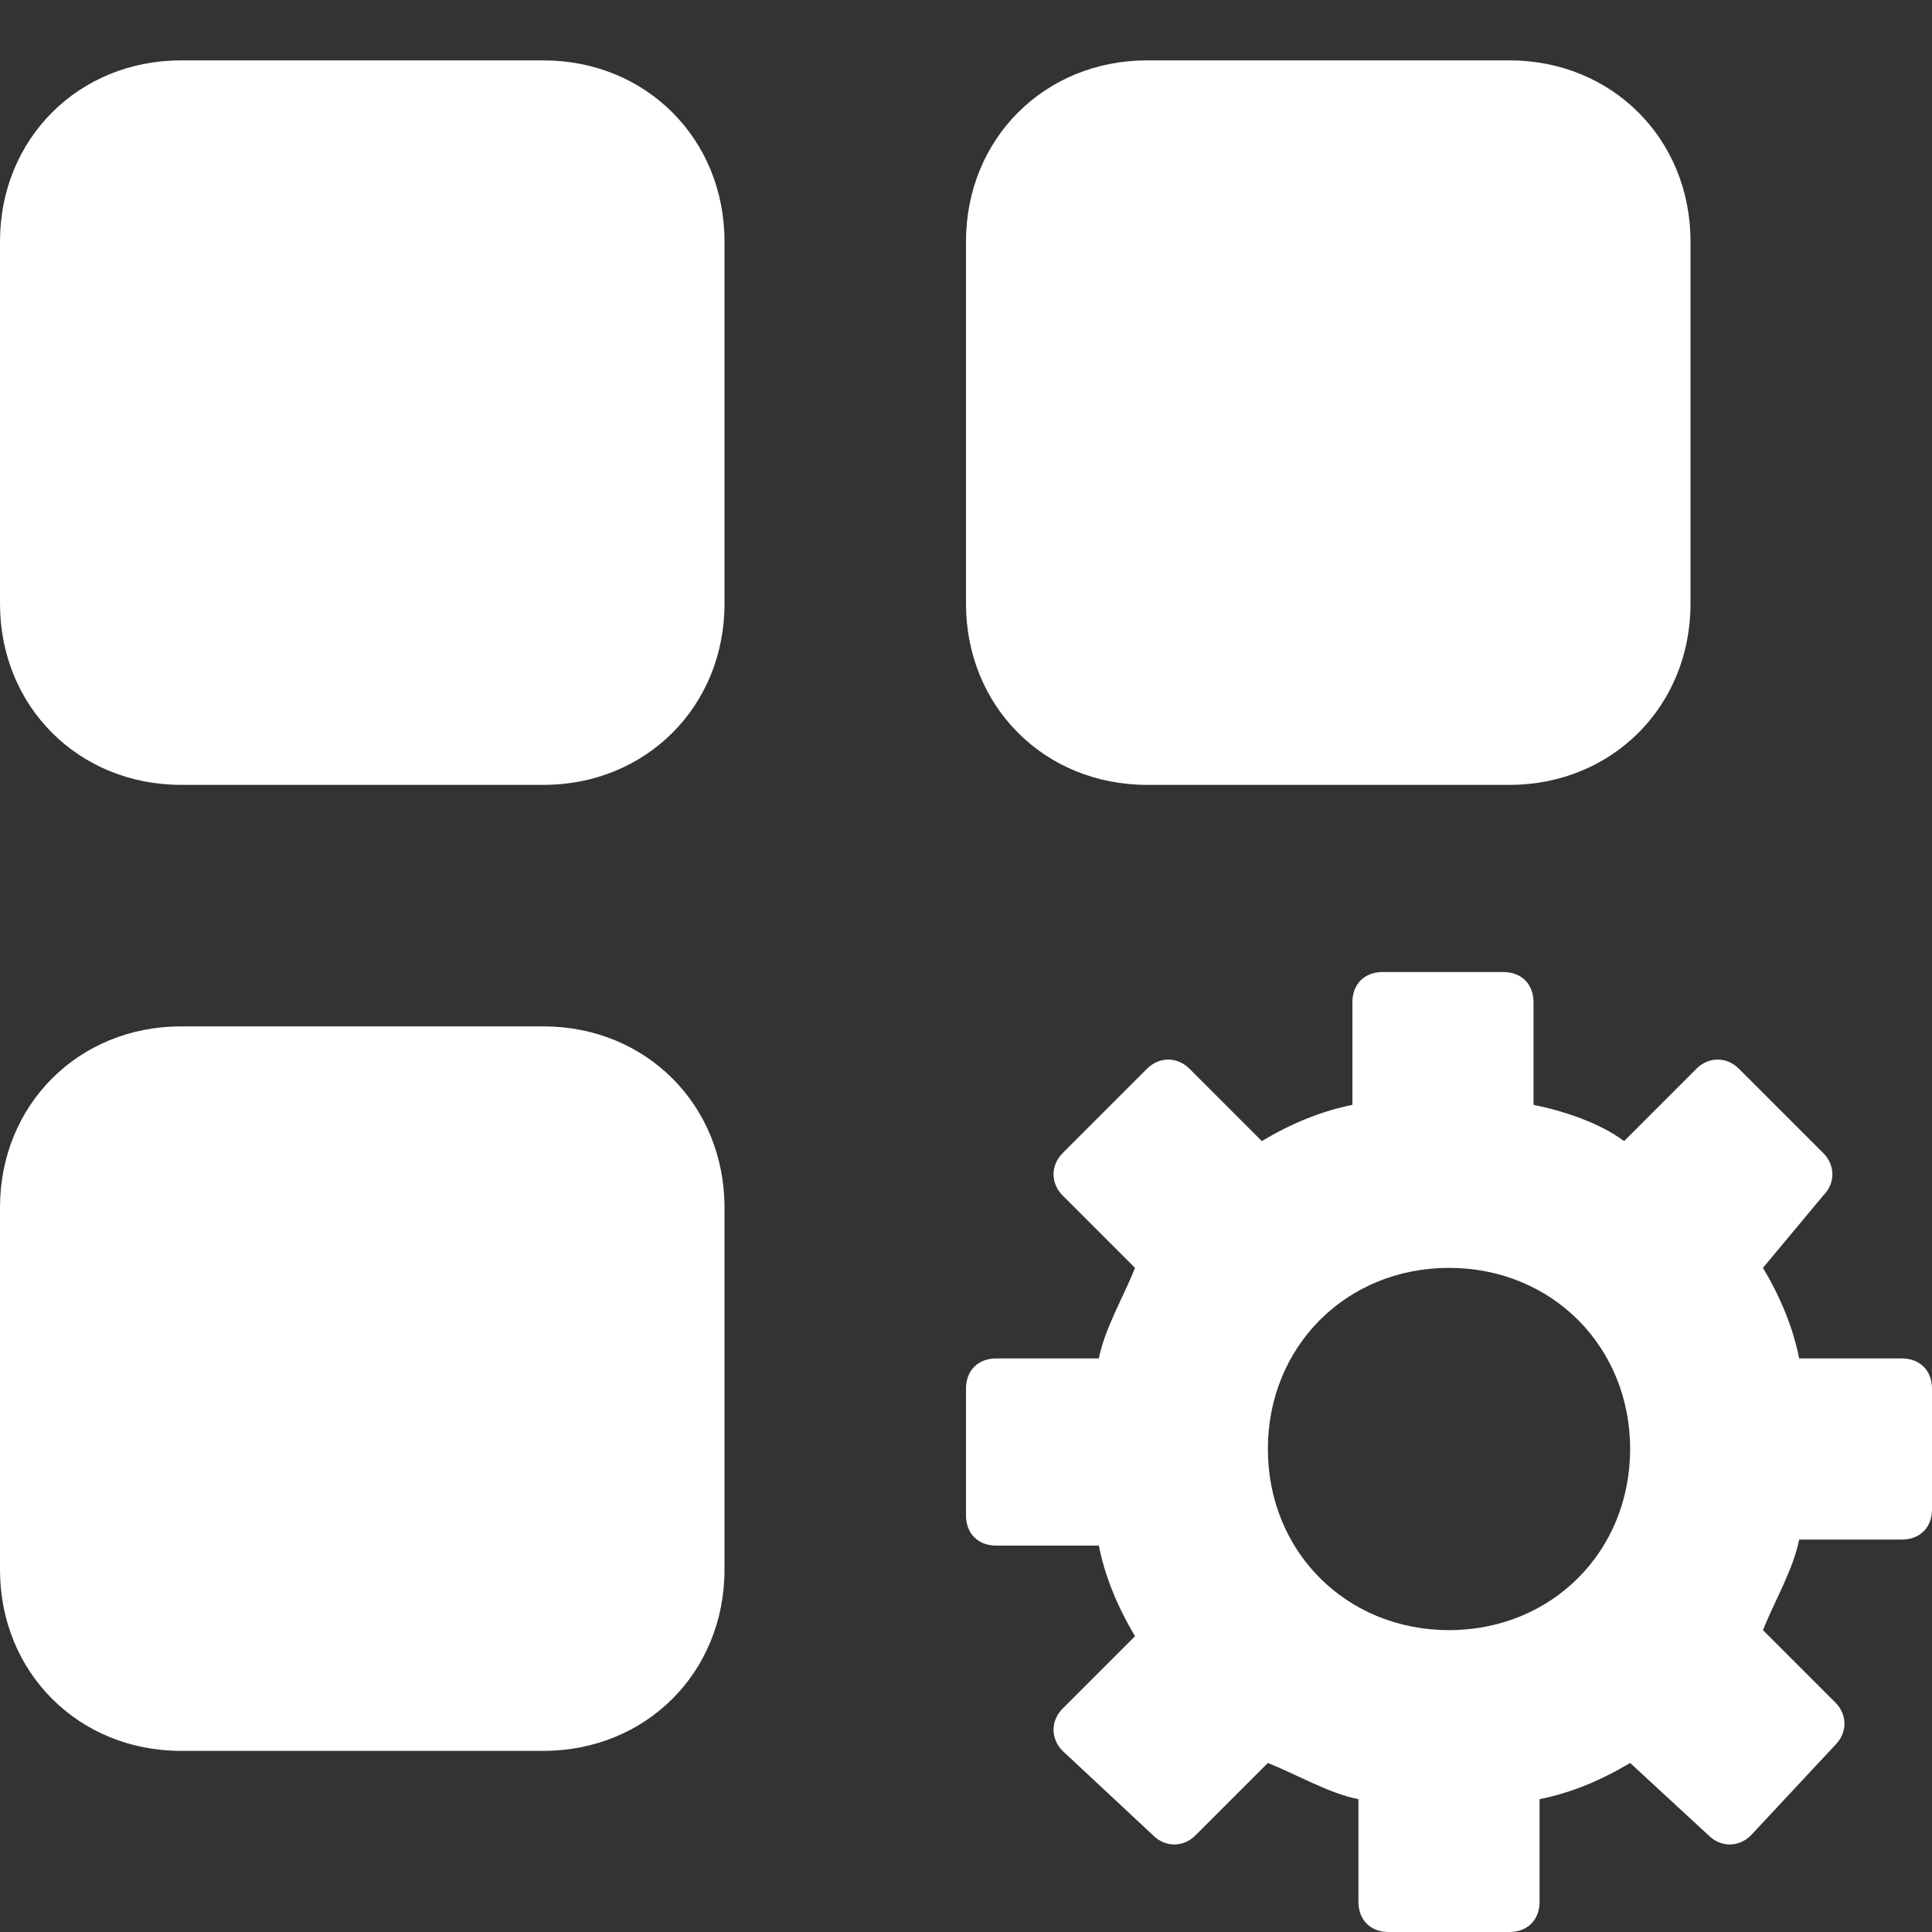 <?xml version="1.0" encoding="UTF-8"?>
<svg xmlns="http://www.w3.org/2000/svg" width="32" height="32" viewBox="0 0 32 32" fill="#FFFFFF">
  <rect x="0" y="0" width="32" height="32" fill="#333333" stroke="none"/>
  <path d="M16 10V4C16 2.3 17.3 1 19 1H25C26.7 1 28 2.3 28 4V10C28 11.7 26.7 13 25 13H19C17.3 13 16 11.7 16 10ZM9 17H3C1.3 17 0 18.3 0 20V26C0 27.7 1.3 29 3 29H9C10.7 29 12 27.7 12 26V20C12 18.3 10.7 17 9 17ZM9 1H3C1.3 1 0 2.3 0 4V10C0 11.7 1.3 13 3 13H9C10.7 13 12 11.7 12 10V4C12 2.3 10.7 1 9 1ZM32 23V25C32 25.3 31.8 25.5 31.5 25.5H29.8C29.7 26 29.4 26.5 29.2 27L30.4 28.2C30.6 28.4 30.6 28.7 30.4 28.9L29 30.4C28.8 30.6 28.5 30.6 28.3 30.4L27 29.2C26.5 29.5 26 29.7 25.5 29.8V31.5C25.5 31.8 25.3 32 25 32H23C22.7 32 22.5 31.8 22.5 31.5V29.8C22 29.7 21.5 29.4 21 29.2L19.8 30.4C19.6 30.6 19.3 30.6 19.1 30.4L17.6 29C17.4 28.8 17.4 28.5 17.6 28.3L18.8 27.1C18.5 26.6 18.3 26.1 18.2 25.6H16.5C16.2 25.6 16 25.4 16 25.1C16 25.1 16 25.1 16 25V23C16 22.7 16.2 22.5 16.5 22.5H18.2C18.3 22 18.6 21.5 18.8 21L17.6 19.8C17.4 19.6 17.4 19.3 17.6 19.1L19 17.7C19.2 17.5 19.5 17.5 19.7 17.7L20.9 18.9C21.4 18.6 21.9 18.4 22.4 18.3V16.6C22.4 16.3 22.6 16.1 22.9 16.1H24.9C25.2 16.1 25.4 16.3 25.4 16.6V18.3C25.9 18.4 26.5 18.6 26.9 18.9L28.1 17.7C28.3 17.5 28.6 17.5 28.8 17.7L30.2 19.1C30.4 19.3 30.4 19.6 30.2 19.8L29.2 21C29.5 21.5 29.7 22 29.8 22.5H31.5C31.8 22.5 32 22.7 32 23ZM27 24C27 22.3 25.7 21 24 21C22.3 21 21 22.3 21 24C21 25.7 22.3 27 24 27C25.7 27 27 25.7 27 24Z" fill="#FFFFFF"></path>
</svg>
